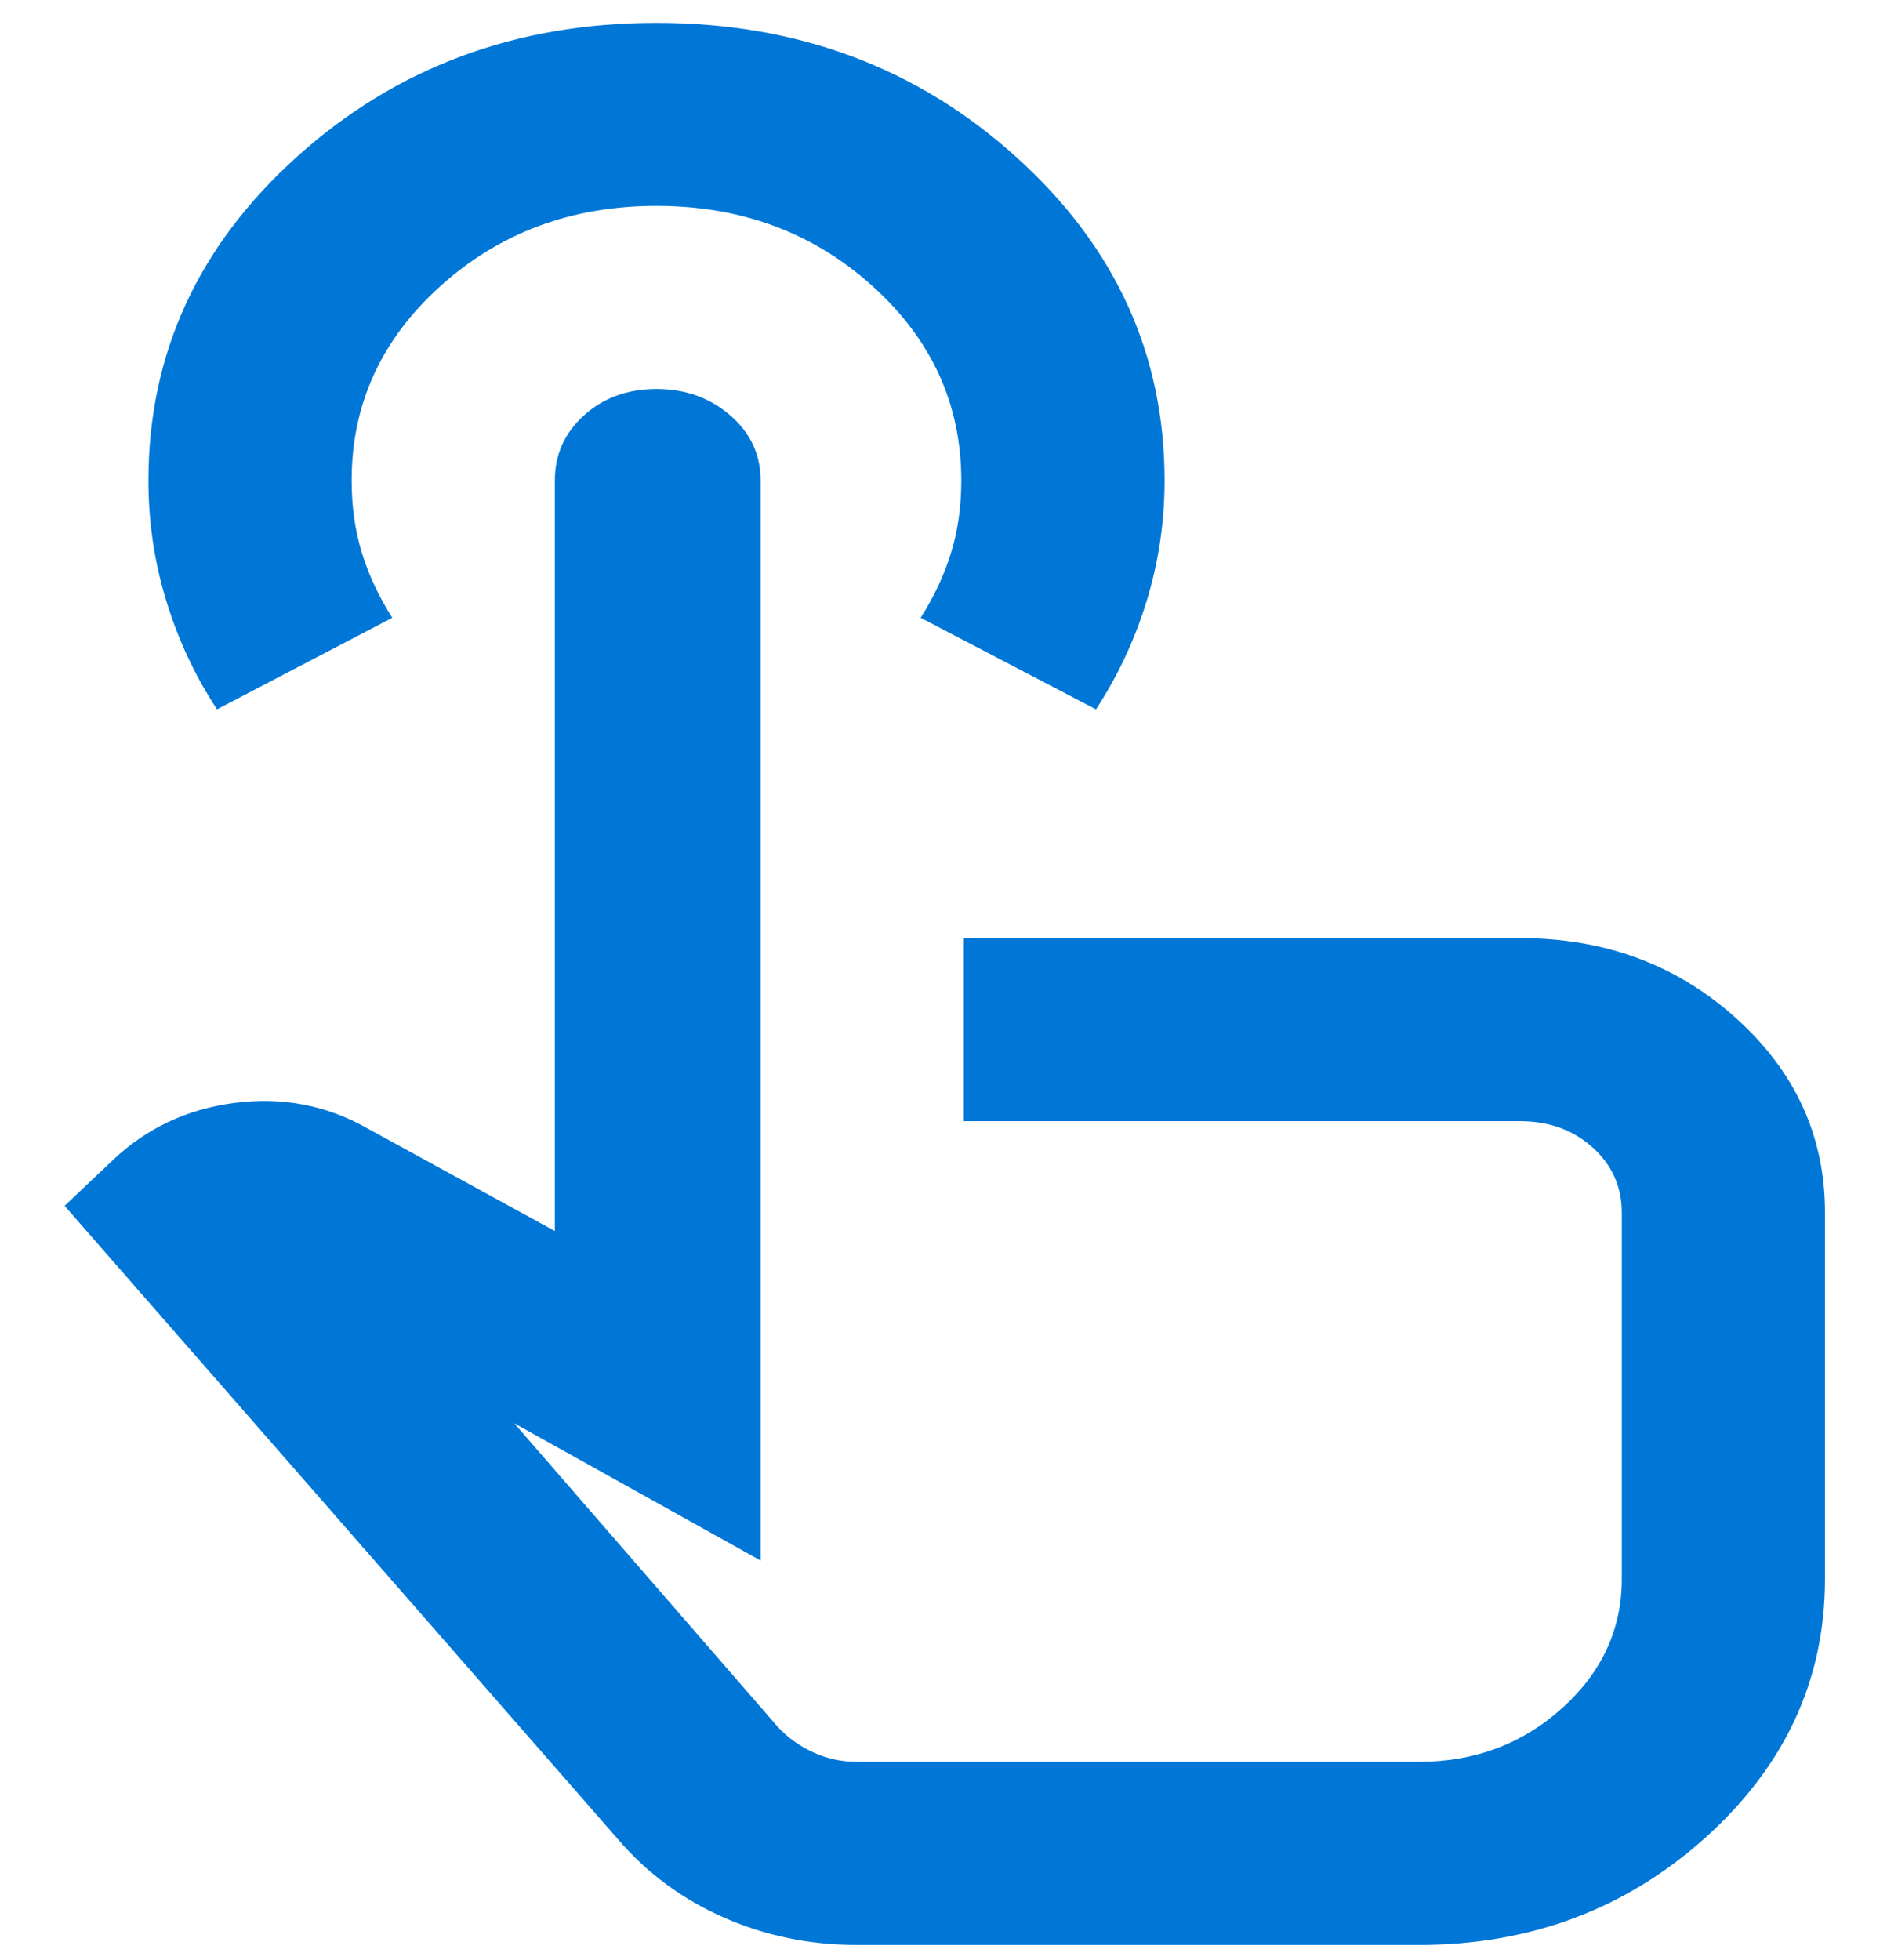 <?xml version="1.0" encoding="UTF-8"?>
<svg xmlns="http://www.w3.org/2000/svg" width="26" height="27" viewBox="0 0 26 27" fill="none">
  <path d="M11.81 26.791C11.157 26.791 10.544 26.665 9.973 26.413C9.401 26.161 8.917 25.803 8.52 25.341L0.89 16.61L1.555 15.98C2.021 15.539 2.581 15.276 3.235 15.192C3.888 15.108 4.495 15.223 5.055 15.539L7.645 16.957V6.619C7.645 6.261 7.779 5.962 8.048 5.72C8.316 5.479 8.649 5.358 9.045 5.358C9.442 5.358 9.78 5.479 10.06 5.72C10.34 5.962 10.48 6.261 10.48 6.619V21.496L7.085 19.605L10.725 23.797C10.865 23.944 11.029 24.059 11.215 24.143C11.402 24.227 11.6 24.269 11.81 24.269H19.546C20.316 24.269 20.975 24.023 21.524 23.529C22.072 23.035 22.346 22.441 22.346 21.748V16.705C22.346 16.348 22.212 16.048 21.944 15.806C21.675 15.565 21.343 15.444 20.946 15.444H13.28V12.922H20.946C22.113 12.922 23.105 13.29 23.921 14.026C24.738 14.761 25.146 15.654 25.146 16.705V21.748C25.146 23.135 24.598 24.322 23.501 25.31C22.404 26.297 21.086 26.791 19.546 26.791H11.81ZM2.99 9.771C2.686 9.308 2.453 8.809 2.29 8.273C2.126 7.738 2.045 7.186 2.045 6.619C2.045 4.875 2.727 3.388 4.092 2.159C5.457 0.929 7.108 0.315 9.045 0.315C10.982 0.315 12.633 0.929 13.998 2.159C15.363 3.388 16.046 4.875 16.046 6.619C16.046 7.186 15.964 7.738 15.801 8.273C15.637 8.809 15.404 9.308 15.101 9.771L12.685 8.51C12.872 8.216 13.012 7.916 13.105 7.611C13.199 7.307 13.245 6.976 13.245 6.619C13.245 5.568 12.837 4.675 12.02 3.939C11.204 3.204 10.212 2.836 9.045 2.836C7.878 2.836 6.887 3.204 6.07 3.939C5.253 4.675 4.845 5.568 4.845 6.619C4.845 6.976 4.892 7.307 4.985 7.611C5.078 7.916 5.218 8.216 5.405 8.51L2.99 9.771Z" fill="#0077D7"></path>
</svg>
